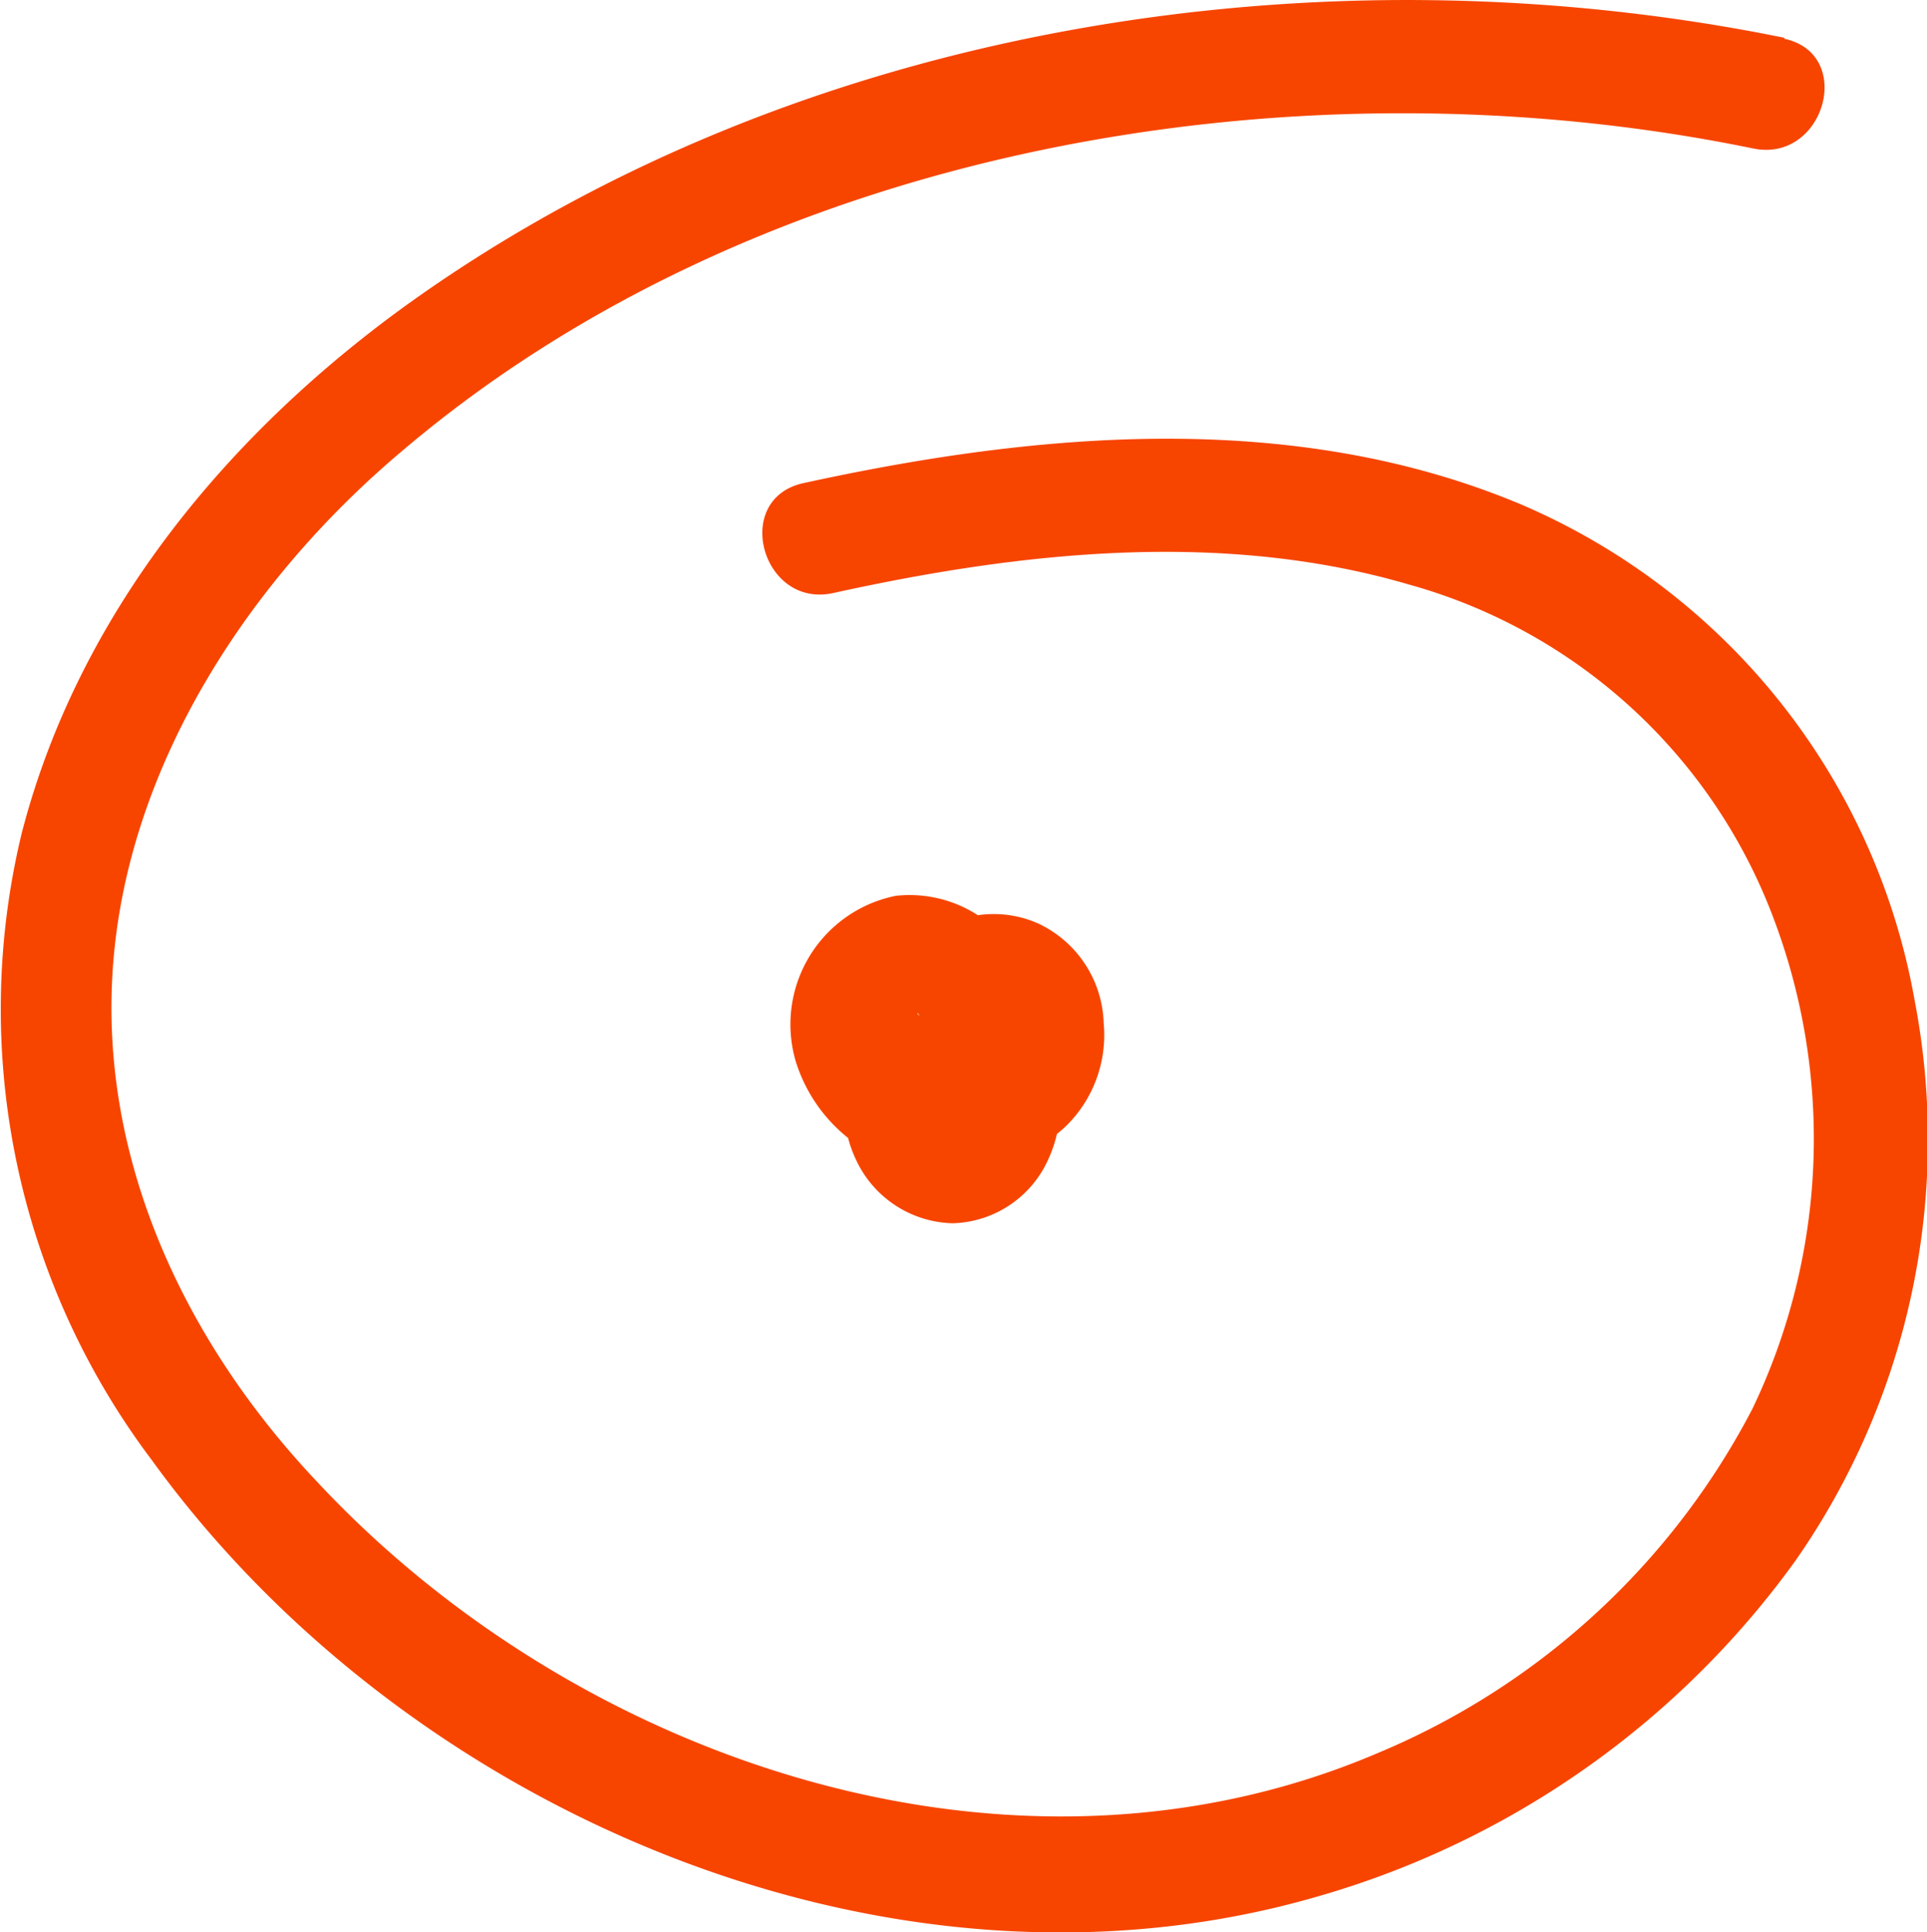 <?xml version="1.0" encoding="UTF-8"?> <svg xmlns="http://www.w3.org/2000/svg" viewBox="0 0 50.86 50.99"> <defs> <style>.cls-1{fill:#f74500;}</style> </defs> <g id="Слой_2" data-name="Слой 2"> <g id="Слой_1-2" data-name="Слой 1"> <path class="cls-1" d="M47.11,1C34.9-1.49,21.19.62,10.91,7.92,6.05,11.38,2.07,16.17.57,22A19.76,19.76,0,0,0,4,38.52c6.71,9.28,19.5,14.79,30.76,11.53a23.54,23.54,0,0,0,12.61-8.84,19.41,19.41,0,0,0,3.16-14.83A17.56,17.56,0,0,0,40.12,13.3c-6-2.51-12.75-1.9-18.92-.55-1.89.42-1.09,3.31.79,2.9,4.94-1.09,10.25-1.67,15.18-.23a14.38,14.38,0,0,1,9.62,8.76,16.46,16.46,0,0,1-.54,13,19.69,19.69,0,0,1-9.91,9.09c-9.63,4.1-21.11.21-28-7.2C4.85,35.37,2.54,30.48,3,25.27s3.62-10,7.59-13.35c9.51-8.1,23.7-10.47,35.69-8,1.88.38,2.69-2.51.8-2.9Z"></path> <path class="cls-1" d="M24.73,25.7a4.48,4.48,0,0,0-2,1.81,3.32,3.32,0,0,0-.11,3.15,2.89,2.89,0,0,0,2.53,1.62,2.85,2.85,0,0,0,2.51-1.67,3.47,3.47,0,0,0-.13-3.18,5,5,0,0,0-2-1.94,3.08,3.08,0,0,0-3-.06A2.45,2.45,0,0,0,21.89,29a2.88,2.88,0,0,0,3.18.9,3.38,3.38,0,0,0,2.11-2.26,3.13,3.13,0,0,0-.78-3,3.31,3.31,0,0,0-2.76-1A3.46,3.46,0,0,0,21,28a4.16,4.16,0,0,0,4.32,2.92,4.51,4.51,0,0,0,2.79-1.18A3.36,3.36,0,0,0,29.13,27a3,3,0,0,0-1.75-2.64,2.89,2.89,0,0,0-2.76.25A2.76,2.76,0,0,0,23.56,26a1.52,1.52,0,0,0,1.05,1.85,1.54,1.54,0,0,0,1.84-1.05c-.14.41-.12.26-.05.15s.1,0-.11.13l.1-.09c-.18.23-.28.19-.13.1s.18,0-.15.05a.56.56,0,0,0,.12,0,.61.61,0,0,0,.13,0c-.36.14-.31,0-.13,0s.23.09-.14,0l.13,0,.12.05c-.33-.08-.28-.14-.15-.05s-.29-.29-.11-.09a1.14,1.14,0,0,0,.11.11C26,27,26,26.87,26.1,27s.15.31,0,.05,0,.11,0,.17c-.12-.29,0-.32,0-.18v.23c0,.12-.08.21,0-.18l0,.15-.06.17c0,.14.19-.36,0-.08a1,1,0,0,0-.11.17c.06-.21.2-.23.08-.11l-.14.14c-.11.11-.2.08.09-.05a1.59,1.59,0,0,0-.27.18,2.26,2.26,0,0,1-.22.11l.2-.09-.15.06-.32.08c-.05,0-.33.05,0,0s0,0,0,0h-.35c-.15,0-.25-.08.12,0l-.23,0-.31-.09-.07,0c-.14-.05-.1,0,.14.07a.61.61,0,0,0-.14-.07l-.3-.19c-.16-.1.29.27.1.07a1.29,1.29,0,0,1-.17-.16l-.1-.12c.24.2.16.23.07.09l-.09-.17c-.07-.11,0-.19.06.17,0-.11-.06-.22-.09-.33s.05-.17,0,.19a1.34,1.34,0,0,0,0-.2v-.14c0-.27-.07.34,0,.16s0-.2.07-.3.11-.28,0,0,0,0,0,0l.07-.11c.12-.22-.25.26-.07.08l.11-.12c.1-.11.21-.08-.12.09a1.64,1.64,0,0,0,.22-.14c-.27.21-.29.1-.13.07a.61.61,0,0,1,.18,0s-.44,0-.19,0h.21c-.37,0-.3-.06-.15,0l.18.05c.14.05.05.11-.16-.06l.13.06c.14.09.17.2-.07-.06l.11.09a.94.94,0,0,0,.1.1c.19.19-.18-.29-.07-.07,0,.05.13.27,0,0s0,0,0,0a.66.66,0,0,0,0,.15c-.12-.29,0-.33,0-.14s-.07.19,0-.15l0,.15s0,.09,0,.14c-.07.26.19-.34,0-.06,0,0-.06.15-.1.16s.27-.3.1-.13-.35.31-.12.14-.1,0-.17.07c.27-.18.28-.12.12-.07s.25,0,.09,0-.15,0-.2,0,.4.1.15,0A.66.66,0,0,0,24,27l.21.08L24.06,27s.29.24.12.07c.25.26.15.22.1.12.18.36.1.22,0,.1s0,.42,0,.1-.09.4,0,.14l-.09.22-.15.18s.25-.22,0,0L24,28c.14-.07.08-.05-.18.07L24,28c-.29.14-.34,0-.19,0a.74.74,0,0,1,.21,0l-.26,0,.15,0,.14,0c.23.07-.14-.07-.14-.07a1.19,1.19,0,0,1,.33.18l.12.08c.26.17-.21-.18-.06-.05l.35.32c.06.06.34.37.17.18s0,0,0,.06l.09.15a.51.51,0,0,0,.07.15c-.16-.18-.1-.28,0-.09s0,.14.05.21,0,.11,0,0,0-.16,0,0a.66.66,0,0,0,0,.14c0,.28.09-.35,0-.1,0,.05,0,.12,0,.17s.2-.34,0-.08a.78.78,0,0,0-.1.15c.1-.25.2-.22,0-.08a.94.94,0,0,0-.1.1c.21-.16.25-.2.13-.12l-.07,0c.17-.16.33-.12.13-.07s.36,0,.08,0,0-.09.19,0l-.1,0c-.11,0-.05,0,.2.09l-.12-.06c-.23-.12.24.24.08.06s-.13-.1-.15-.16l.15.19-.08-.12s0-.1-.06-.13c.18.26.09.26.05.08s0-.11,0-.14q0,.4,0,.18v-.11c0-.19.11-.15,0,.14a1.55,1.55,0,0,0,.06-.23c0-.11.13-.2-.07.13A2.25,2.25,0,0,1,25.3,29a1.63,1.63,0,0,1,.11-.17c.08-.12-.25.29,0,.05a3.11,3.11,0,0,0,.32-.31s-.3.22-.1.09l.21-.13a3.68,3.68,0,0,1,.44-.23,1.5,1.5,0,0,0,.54-2.05,1.55,1.55,0,0,0-2.06-.54Z"></path> </g> </g> </svg> 